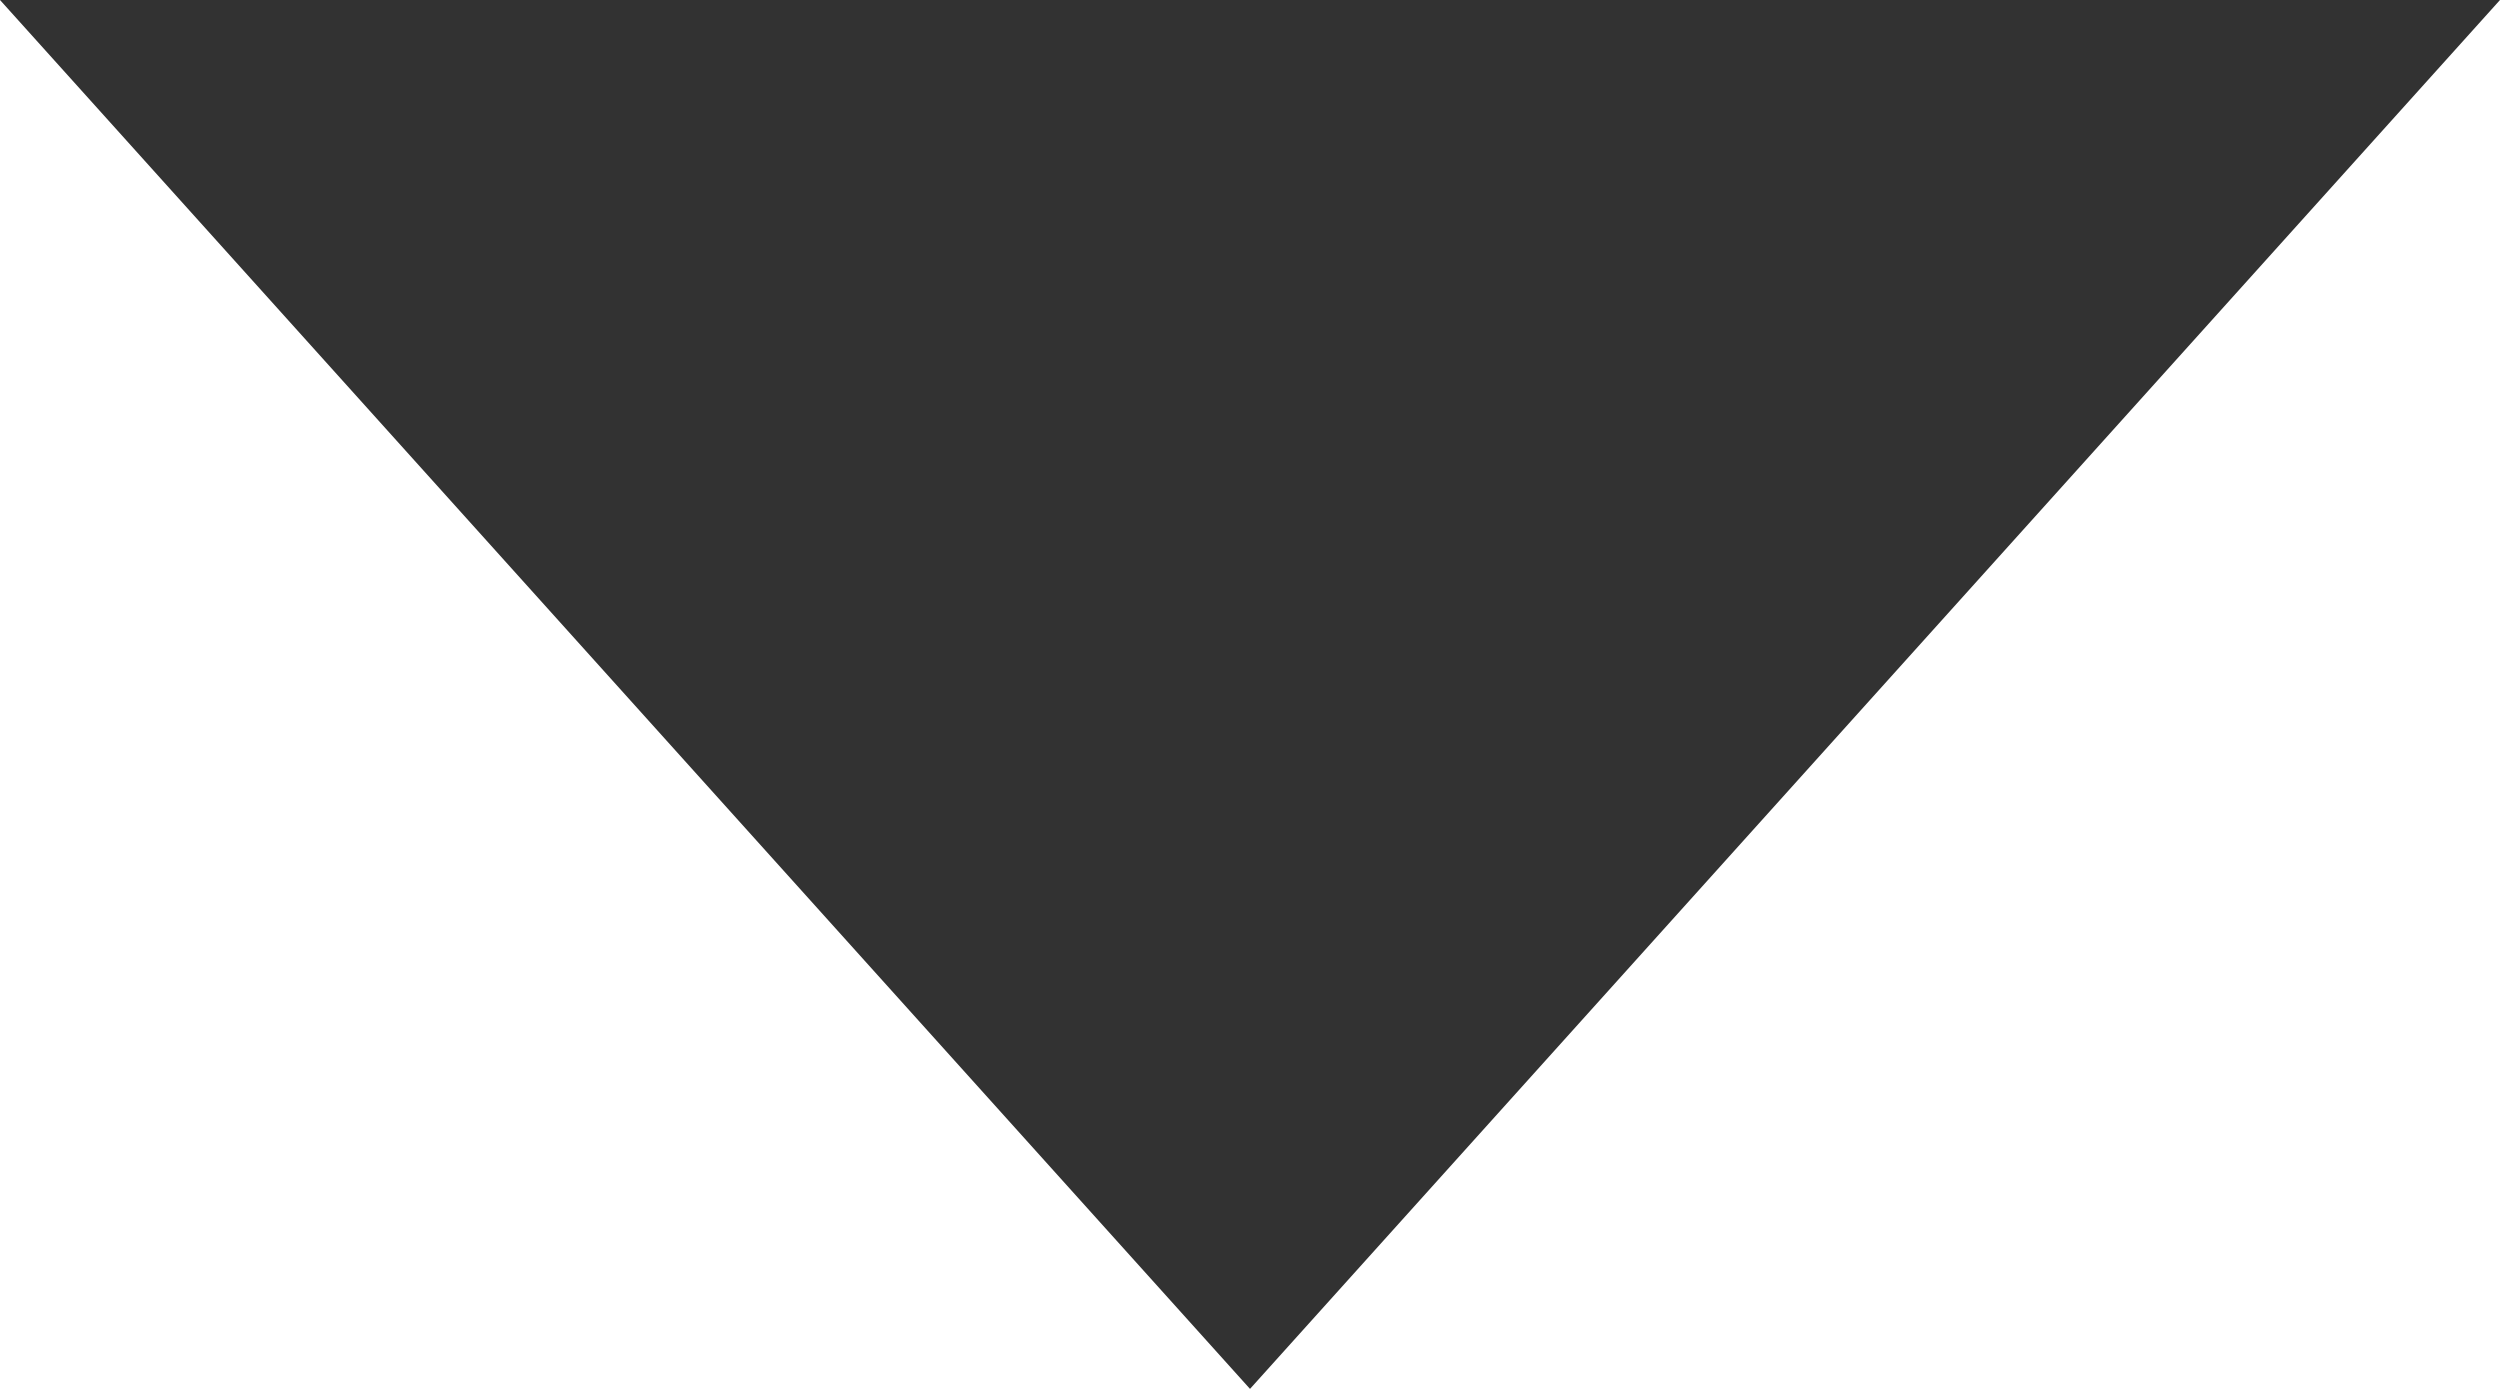 <?xml version="1.0" encoding="UTF-8"?>
<svg width="9px" height="5px" viewBox="0 0 9 5" version="1.1" xmlns="http://www.w3.org/2000/svg" xmlns:xlink="http://www.w3.org/1999/xlink">
    <title>Triangle</title>
    <g id="Symbols" stroke="none" stroke-width="1" fill="none" fill-rule="evenodd">
        <g id="main-top-menu" transform="translate(-1367, -34)" fill="#323232">
            <g id="Group-15" transform="translate(1099, 3)">
                <polygon id="Triangle" transform="translate(272.5, 33.5) scale(1, -1) translate(-272.5, -33.5) " points="272.5 31 277 36 268 36"></polygon>
            </g>
        </g>
    </g>
</svg>